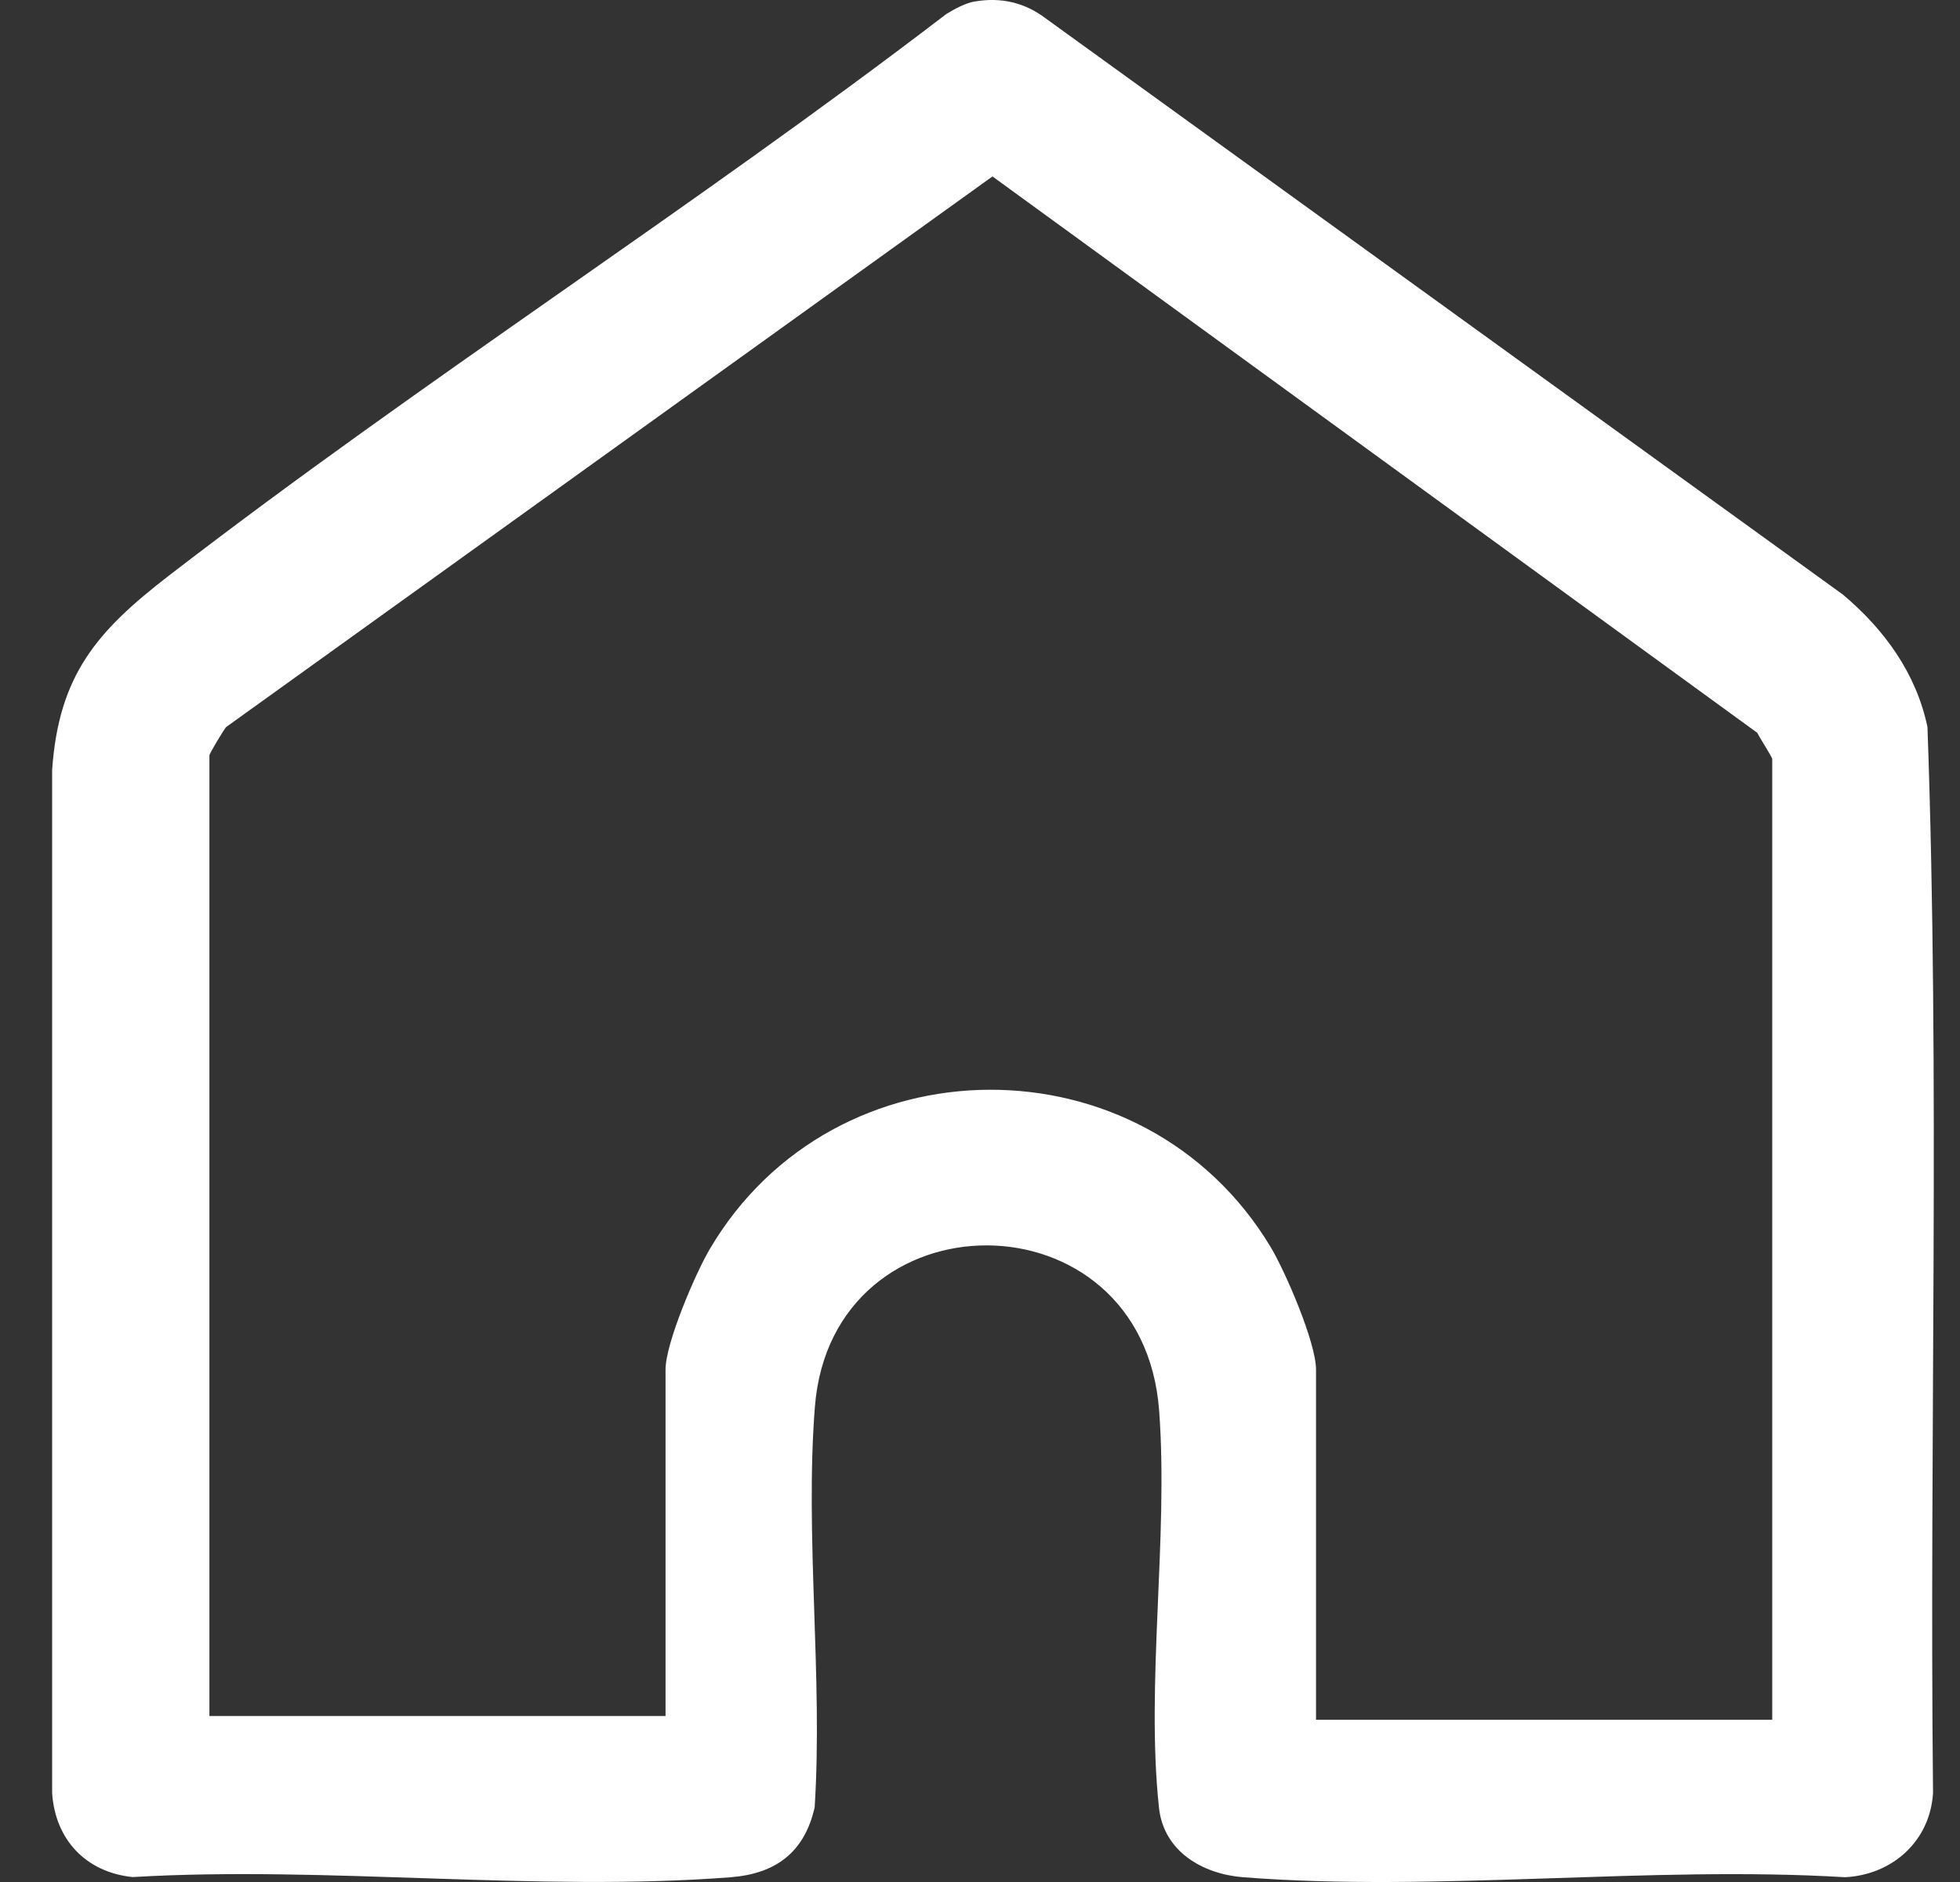 <svg width="25" height="24" viewBox="0 0 25 24" fill="none" xmlns="http://www.w3.org/2000/svg">
<rect x="0" y="0" width="25" height="24" fill="#333333" stroke="none"/>
<path d="M12.434 0.019C12.768 -0.038 13.072 0.032 13.34 0.236L23.506 7.582C24.034 8.026 24.441 8.584 24.585 9.271C24.746 13.79 24.608 18.335 24.656 22.864C24.619 23.479 24.137 23.908 23.535 23.939C21.041 23.789 18.323 24.133 15.854 23.939C15.339 23.898 14.843 23.611 14.783 23.053C14.613 21.477 14.905 19.6 14.785 17.988C14.574 15.18 10.609 15.195 10.394 17.941C10.265 19.584 10.497 21.389 10.391 23.049C10.261 23.62 9.898 23.893 9.324 23.939C6.872 24.131 4.171 23.791 1.693 23.937C1.096 23.877 0.703 23.459 0.665 22.864V9.821C0.748 8.604 1.241 8.046 2.15 7.344C5.376 4.857 8.835 2.655 12.07 0.179C12.176 0.114 12.313 0.039 12.435 0.018L12.434 0.019ZM22.605 21.931V9.68C22.605 9.655 22.442 9.403 22.414 9.345L12.659 2.25L2.884 9.272C2.847 9.316 2.671 9.611 2.671 9.632V21.883H8.489V17.465C8.489 17.128 8.869 16.241 9.053 15.929C10.64 13.233 14.589 13.216 16.205 15.899C16.395 16.215 16.786 17.12 16.786 17.465V21.931H22.604H22.605Z" fill="white"/>
</svg>
